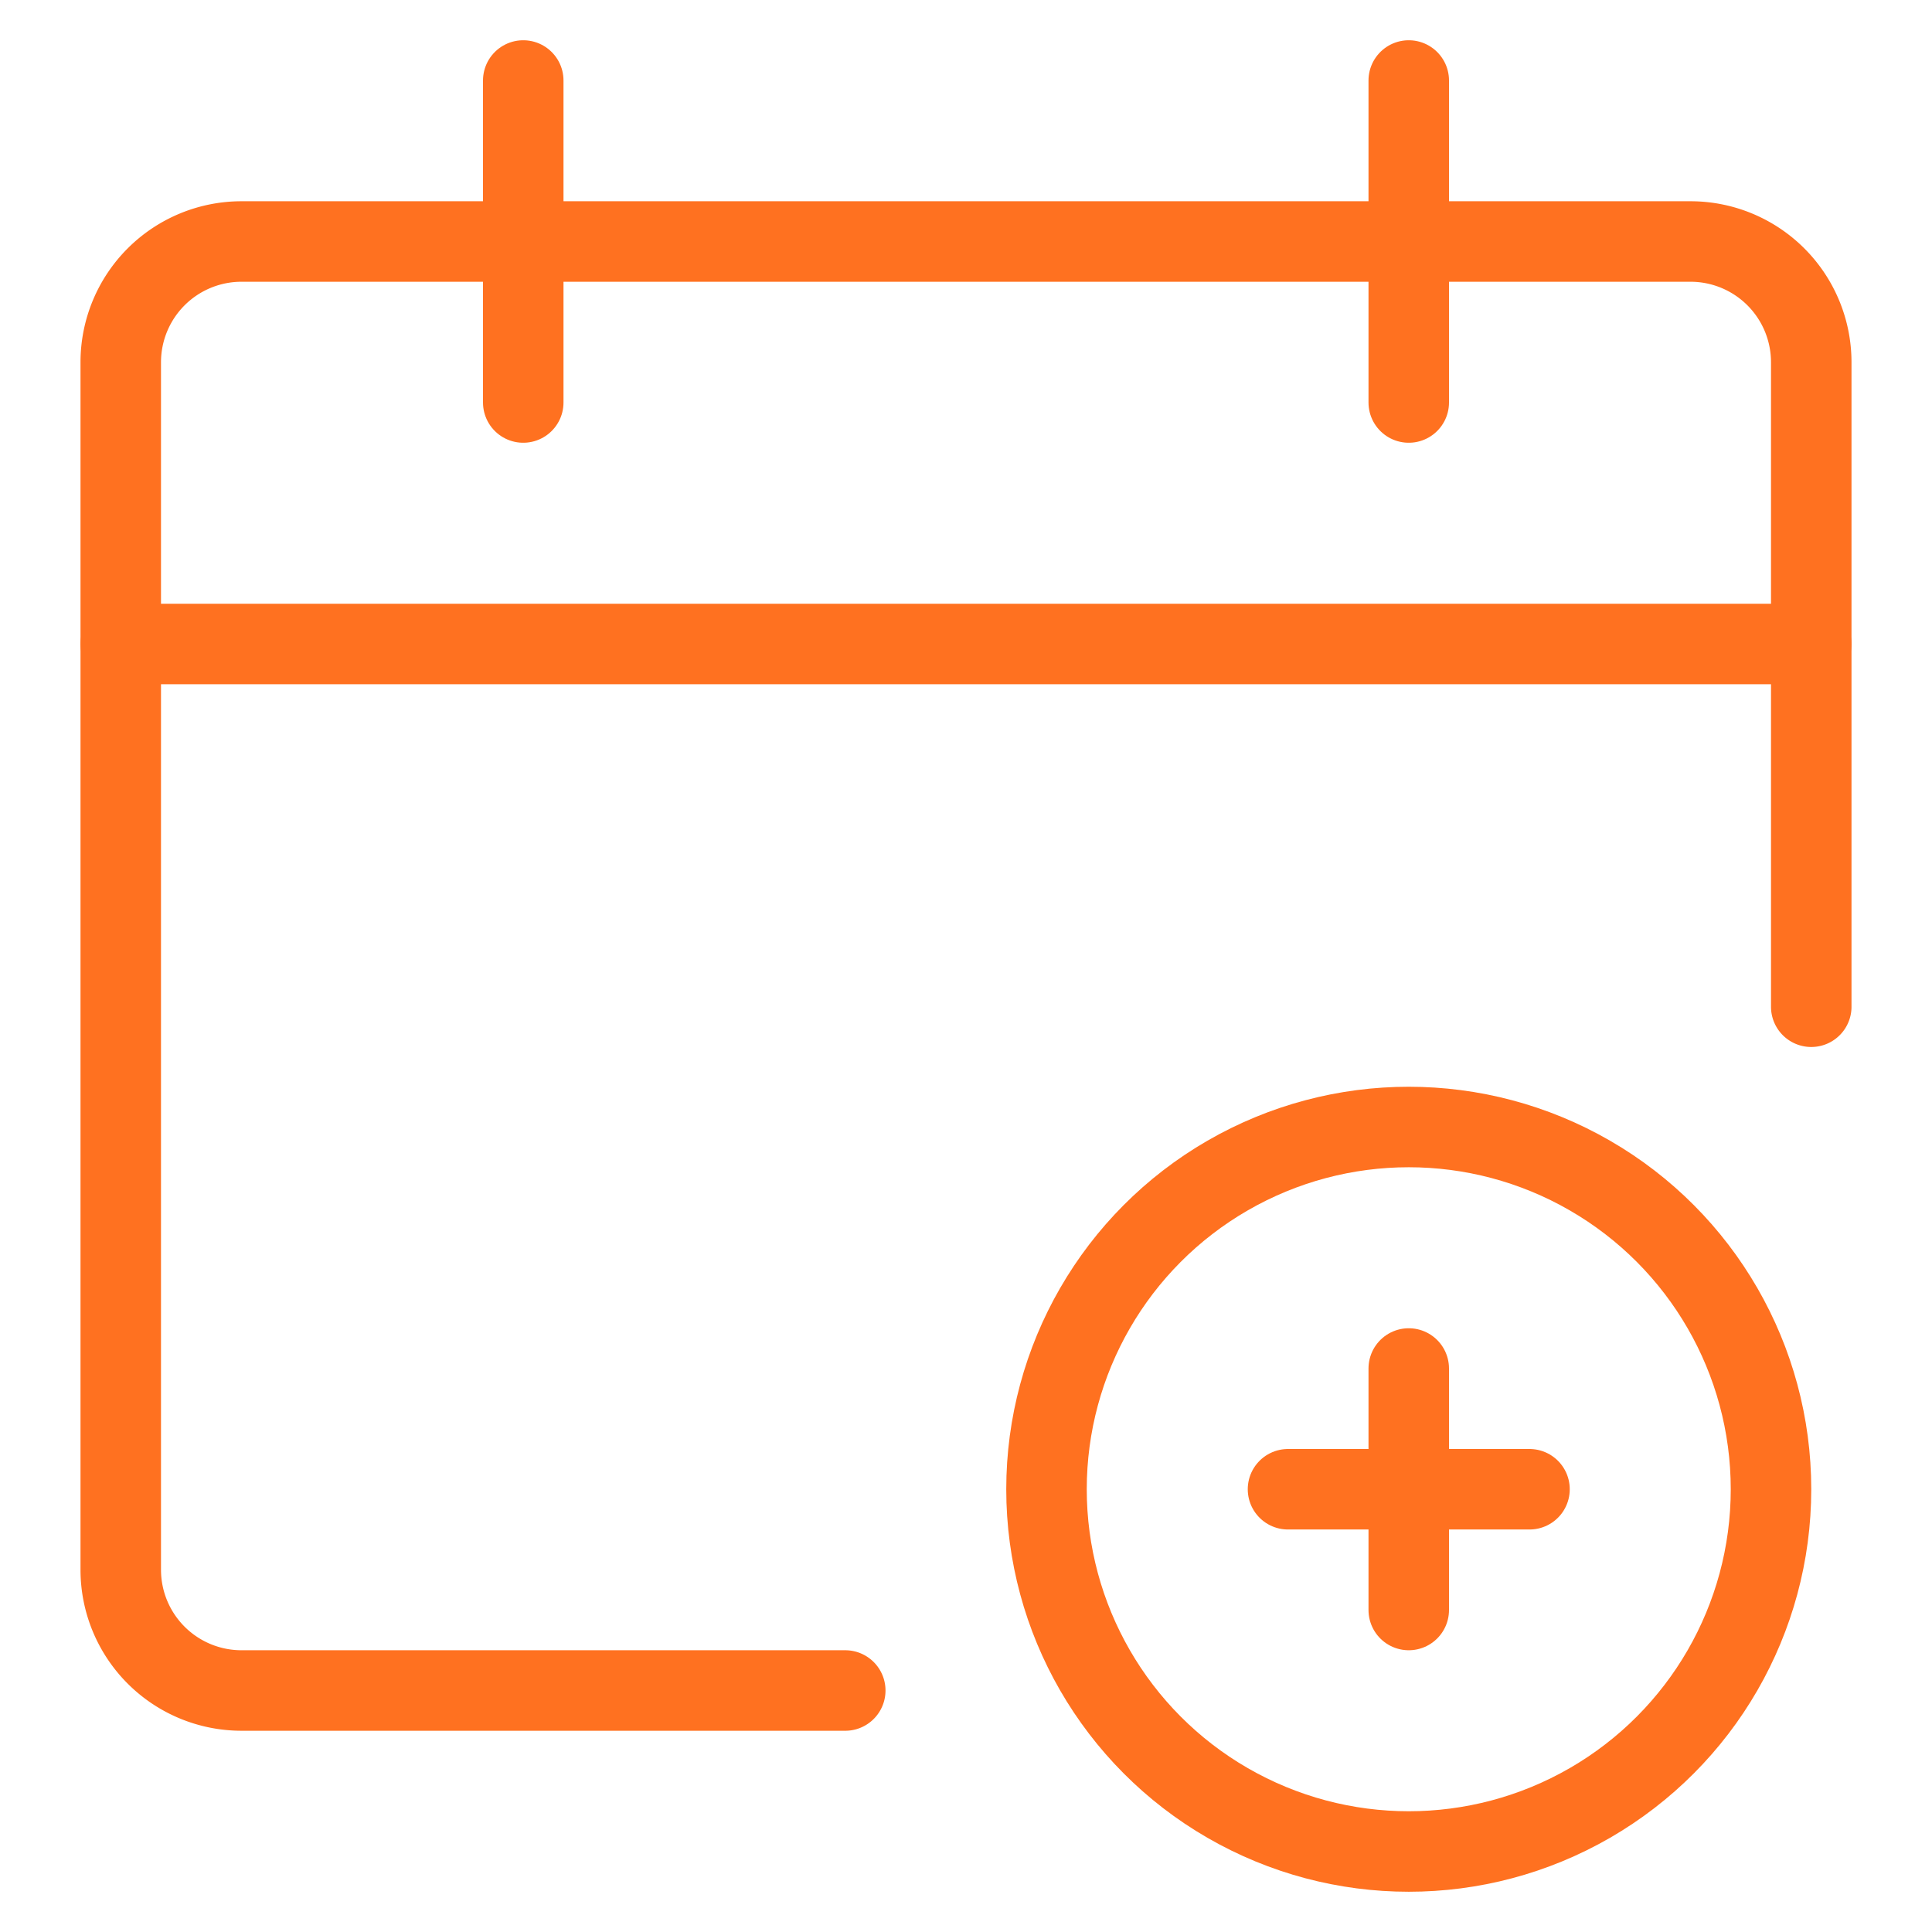 <svg xmlns="http://www.w3.org/2000/svg" viewBox="0 0 48 48"><title>event create</title><g class="nc-icon-wrapper" stroke-linecap="round" stroke-linejoin="round" stroke-width="2" fill="#ff7120" stroke="#ff7120"><circle data-color="color-2" cx="35" cy="37" r="9" fill="none" stroke-miterlimit="10"/> <line data-color="color-2" x1="35" y1="34" x2="35" y2="40" fill="none" stroke-miterlimit="10"/> <line data-color="color-2" x1="32" y1="37" x2="38" y2="37" fill="none" stroke-miterlimit="10"/> <line data-cap="butt" x1="45" y1="16" x2="3" y2="16" fill="none" stroke="#ff7120" stroke-miterlimit="10"/> <path d="M21,42H6a3,3,0,0,1-3-3V9A3,3,0,0,1,6,6H42a3,3,0,0,1,3,3V25.012" fill="none" stroke="#ff7120" stroke-miterlimit="10"/> <line x1="13" y1="2" x2="13" y2="10" fill="none" stroke="#ff7120" stroke-miterlimit="10"/> <line x1="35" y1="2" x2="35" y2="10" fill="none" stroke="#ff7120" stroke-miterlimit="10"/></g></svg>